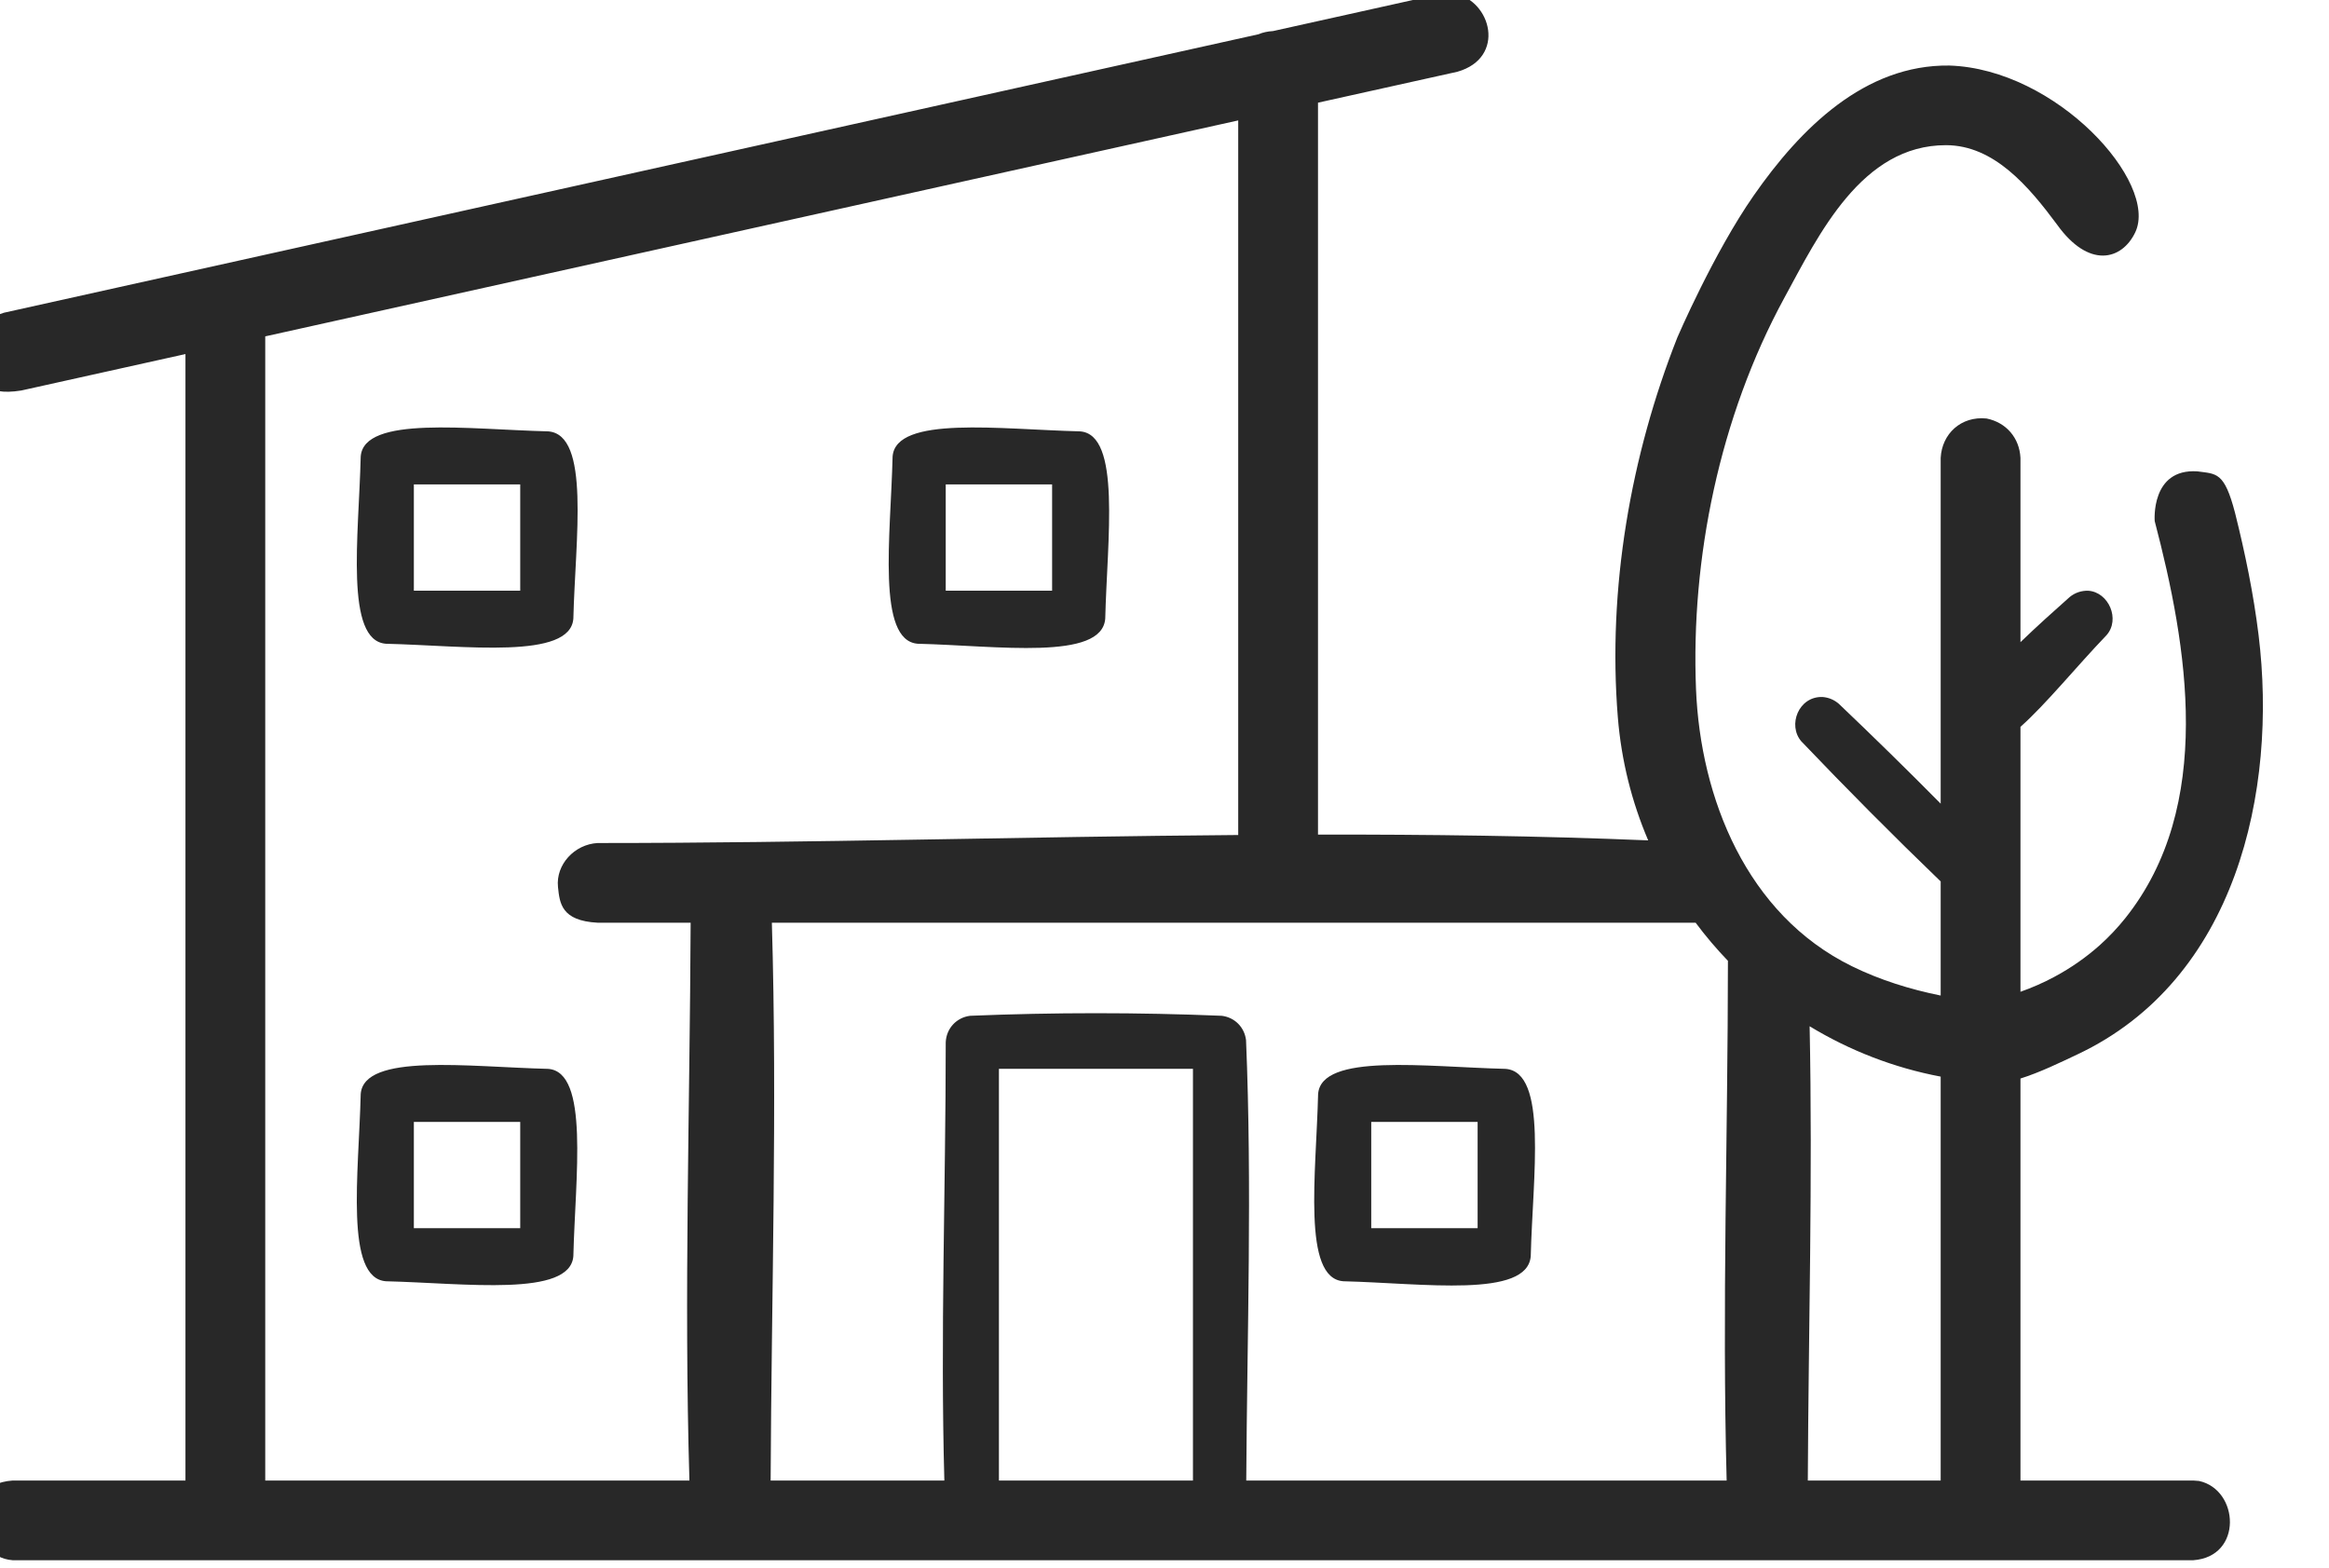 <?xml version="1.0" encoding="UTF-8" standalone="no"?>
<!DOCTYPE svg PUBLIC "-//W3C//DTD SVG 1.1//EN" "http://www.w3.org/Graphics/SVG/1.1/DTD/svg11.dtd">
<svg width="100%" height="100%" viewBox="0 0 52 35" version="1.1" xmlns="http://www.w3.org/2000/svg" xmlns:xlink="http://www.w3.org/1999/xlink" xml:space="preserve" xmlns:serif="http://www.serif.com/" style="fill-rule:evenodd;clip-rule:evenodd;stroke-linejoin:round;stroke-miterlimit:2;">
    <g transform="matrix(1,0,0,1,-7044.46,-350)">
        <g transform="matrix(2.03,0,0,3.418,6331.59,71.784)">
            <g transform="matrix(0.585,0,0,0.347,821.061,-116.872)">
                <path d="M-779.302,571.966L-776.163,571.268C-776.064,571.252 -776.129,571.24 -775.902,571.256C-775.191,571.392 -774.919,572.471 -775.837,572.732L-778.457,573.314L-778.457,587.091C-776.387,587.088 -774.317,587.114 -772.249,587.2C-772.557,586.478 -772.754,585.699 -772.82,584.882C-773.015,582.46 -772.579,579.959 -771.701,577.734C-771.696,577.722 -771.017,576.142 -770.266,575.063C-769.382,573.791 -768.174,572.595 -766.589,572.615C-764.568,572.678 -762.648,574.82 -763.092,575.755C-763.344,576.283 -763.967,576.441 -764.561,575.61C-765.094,574.891 -765.746,574.116 -766.648,574.114C-768.235,574.111 -769.039,575.791 -769.692,576.993C-770.911,579.237 -771.449,581.904 -771.35,584.353C-771.267,586.401 -770.4,588.597 -768.417,589.57C-767.888,589.83 -767.325,590.004 -766.75,590.121L-766.75,587.973C-767.642,587.113 -768.515,586.233 -769.37,585.336C-769.632,585.033 -769.422,584.485 -768.97,584.501C-768.854,584.511 -768.752,584.554 -768.664,584.63C-768.017,585.247 -767.378,585.873 -766.75,586.509L-766.75,580C-766.727,579.551 -766.371,579.209 -765.886,579.259C-765.518,579.334 -765.269,579.623 -765.25,580L-765.25,583.469C-764.945,583.174 -764.62,582.882 -764.324,582.619C-764.225,582.538 -764.103,582.497 -763.975,582.501C-763.591,582.527 -763.368,583.041 -763.633,583.339C-764.2,583.93 -764.76,584.626 -765.25,585.063L-765.25,590.05C-765.031,589.973 -764.818,589.879 -764.613,589.769C-764.301,589.602 -764.009,589.398 -763.746,589.161C-763.578,589.009 -763.423,588.844 -763.282,588.668C-761.591,586.55 -762.112,583.536 -762.726,581.19C-762.726,581.19 -762.806,580.196 -761.924,580.254C-761.564,580.304 -761.418,580.259 -761.216,581.034C-761.026,581.793 -760.868,582.561 -760.773,583.336C-760.414,586.27 -761.191,589.824 -764.186,591.232C-764.506,591.383 -764.882,591.567 -765.25,591.683L-765.25,599.25L-762,599.25L-761.893,599.258C-761.137,599.422 -761.064,600.683 -762,600.75L-803,600.75C-803.802,600.693 -804.078,599.327 -803,599.25L-799.75,599.25L-799.75,578.046L-802.837,578.732C-803.547,578.847 -803.631,578.523 -803.721,578.205C-803.834,577.81 -803.574,577.385 -803.163,577.268L-779.575,572.026C-779.498,571.993 -779.408,571.972 -779.302,571.966ZM-771.357,588.75L-788.725,588.75C-788.622,592.248 -788.733,595.75 -788.748,599.25L-785.482,599.25C-785.558,596.502 -785.456,593.75 -785.456,591C-785.445,590.741 -785.255,590.534 -784.997,590.502C-783.422,590.437 -781.842,590.437 -780.267,590.502C-780.021,590.532 -779.84,590.718 -779.81,590.959C-779.695,593.72 -779.789,596.486 -779.806,599.25L-770.774,599.25C-770.861,595.991 -770.751,592.728 -770.75,589.467C-770.967,589.241 -771.17,589.002 -771.357,588.75ZM-769.214,590.699C-769.155,593.548 -769.235,596.4 -769.248,599.25L-766.75,599.25L-766.75,591.647C-767.633,591.48 -768.465,591.154 -769.214,590.699ZM-779.957,587.099L-779.957,573.648L-798.25,577.713L-798.25,599.25L-790.275,599.25C-790.378,595.752 -790.267,592.25 -790.252,588.75L-792,588.75C-792.686,588.714 -792.714,588.381 -792.746,588.078C-792.79,587.657 -792.436,587.273 -792,587.25C-787.987,587.25 -783.971,587.13 -779.957,587.099ZM-784.456,591.5L-784.456,599.25L-780.808,599.25L-780.808,591.5L-784.456,591.5ZM-774.932,591.501C-774.132,591.558 -774.421,593.53 -774.457,595.024C-774.514,595.824 -776.486,595.535 -777.98,595.499C-778.759,595.444 -778.491,593.468 -778.455,591.976C-778.4,591.197 -776.424,591.465 -774.932,591.501ZM-792.932,591.501C-792.153,591.556 -792.421,593.533 -792.457,595.024C-792.512,595.803 -794.489,595.535 -795.98,595.499C-796.759,595.444 -796.491,593.468 -796.455,591.976C-796.4,591.197 -794.424,591.465 -792.932,591.501ZM-793.456,592.5L-795.456,592.5L-795.456,594.5L-793.456,594.5L-793.456,592.5ZM-775.456,592.5L-777.456,592.5L-777.456,594.5L-775.456,594.5L-775.456,592.5ZM-782.932,579.501C-782.153,579.556 -782.421,581.533 -782.457,583.024C-782.514,583.824 -784.486,583.535 -785.98,583.499C-786.759,583.444 -786.491,581.468 -786.455,579.976C-786.4,579.197 -784.424,579.465 -782.932,579.501ZM-792.932,579.501C-792.132,579.558 -792.421,581.53 -792.457,583.024C-792.512,583.803 -794.489,583.535 -795.98,583.499C-796.759,583.444 -796.491,581.468 -796.455,579.976C-796.4,579.197 -794.424,579.465 -792.932,579.501ZM-793.456,580.5L-795.456,580.5L-795.456,582.5L-793.456,582.5L-793.456,580.5ZM-783.456,580.5L-785.456,580.5L-785.456,582.5L-783.456,582.5L-783.456,580.5Z" style="fill:rgb(40,40,40);fill-rule:nonzero;"/>
            </g>
        </g>
    </g>
</svg>
